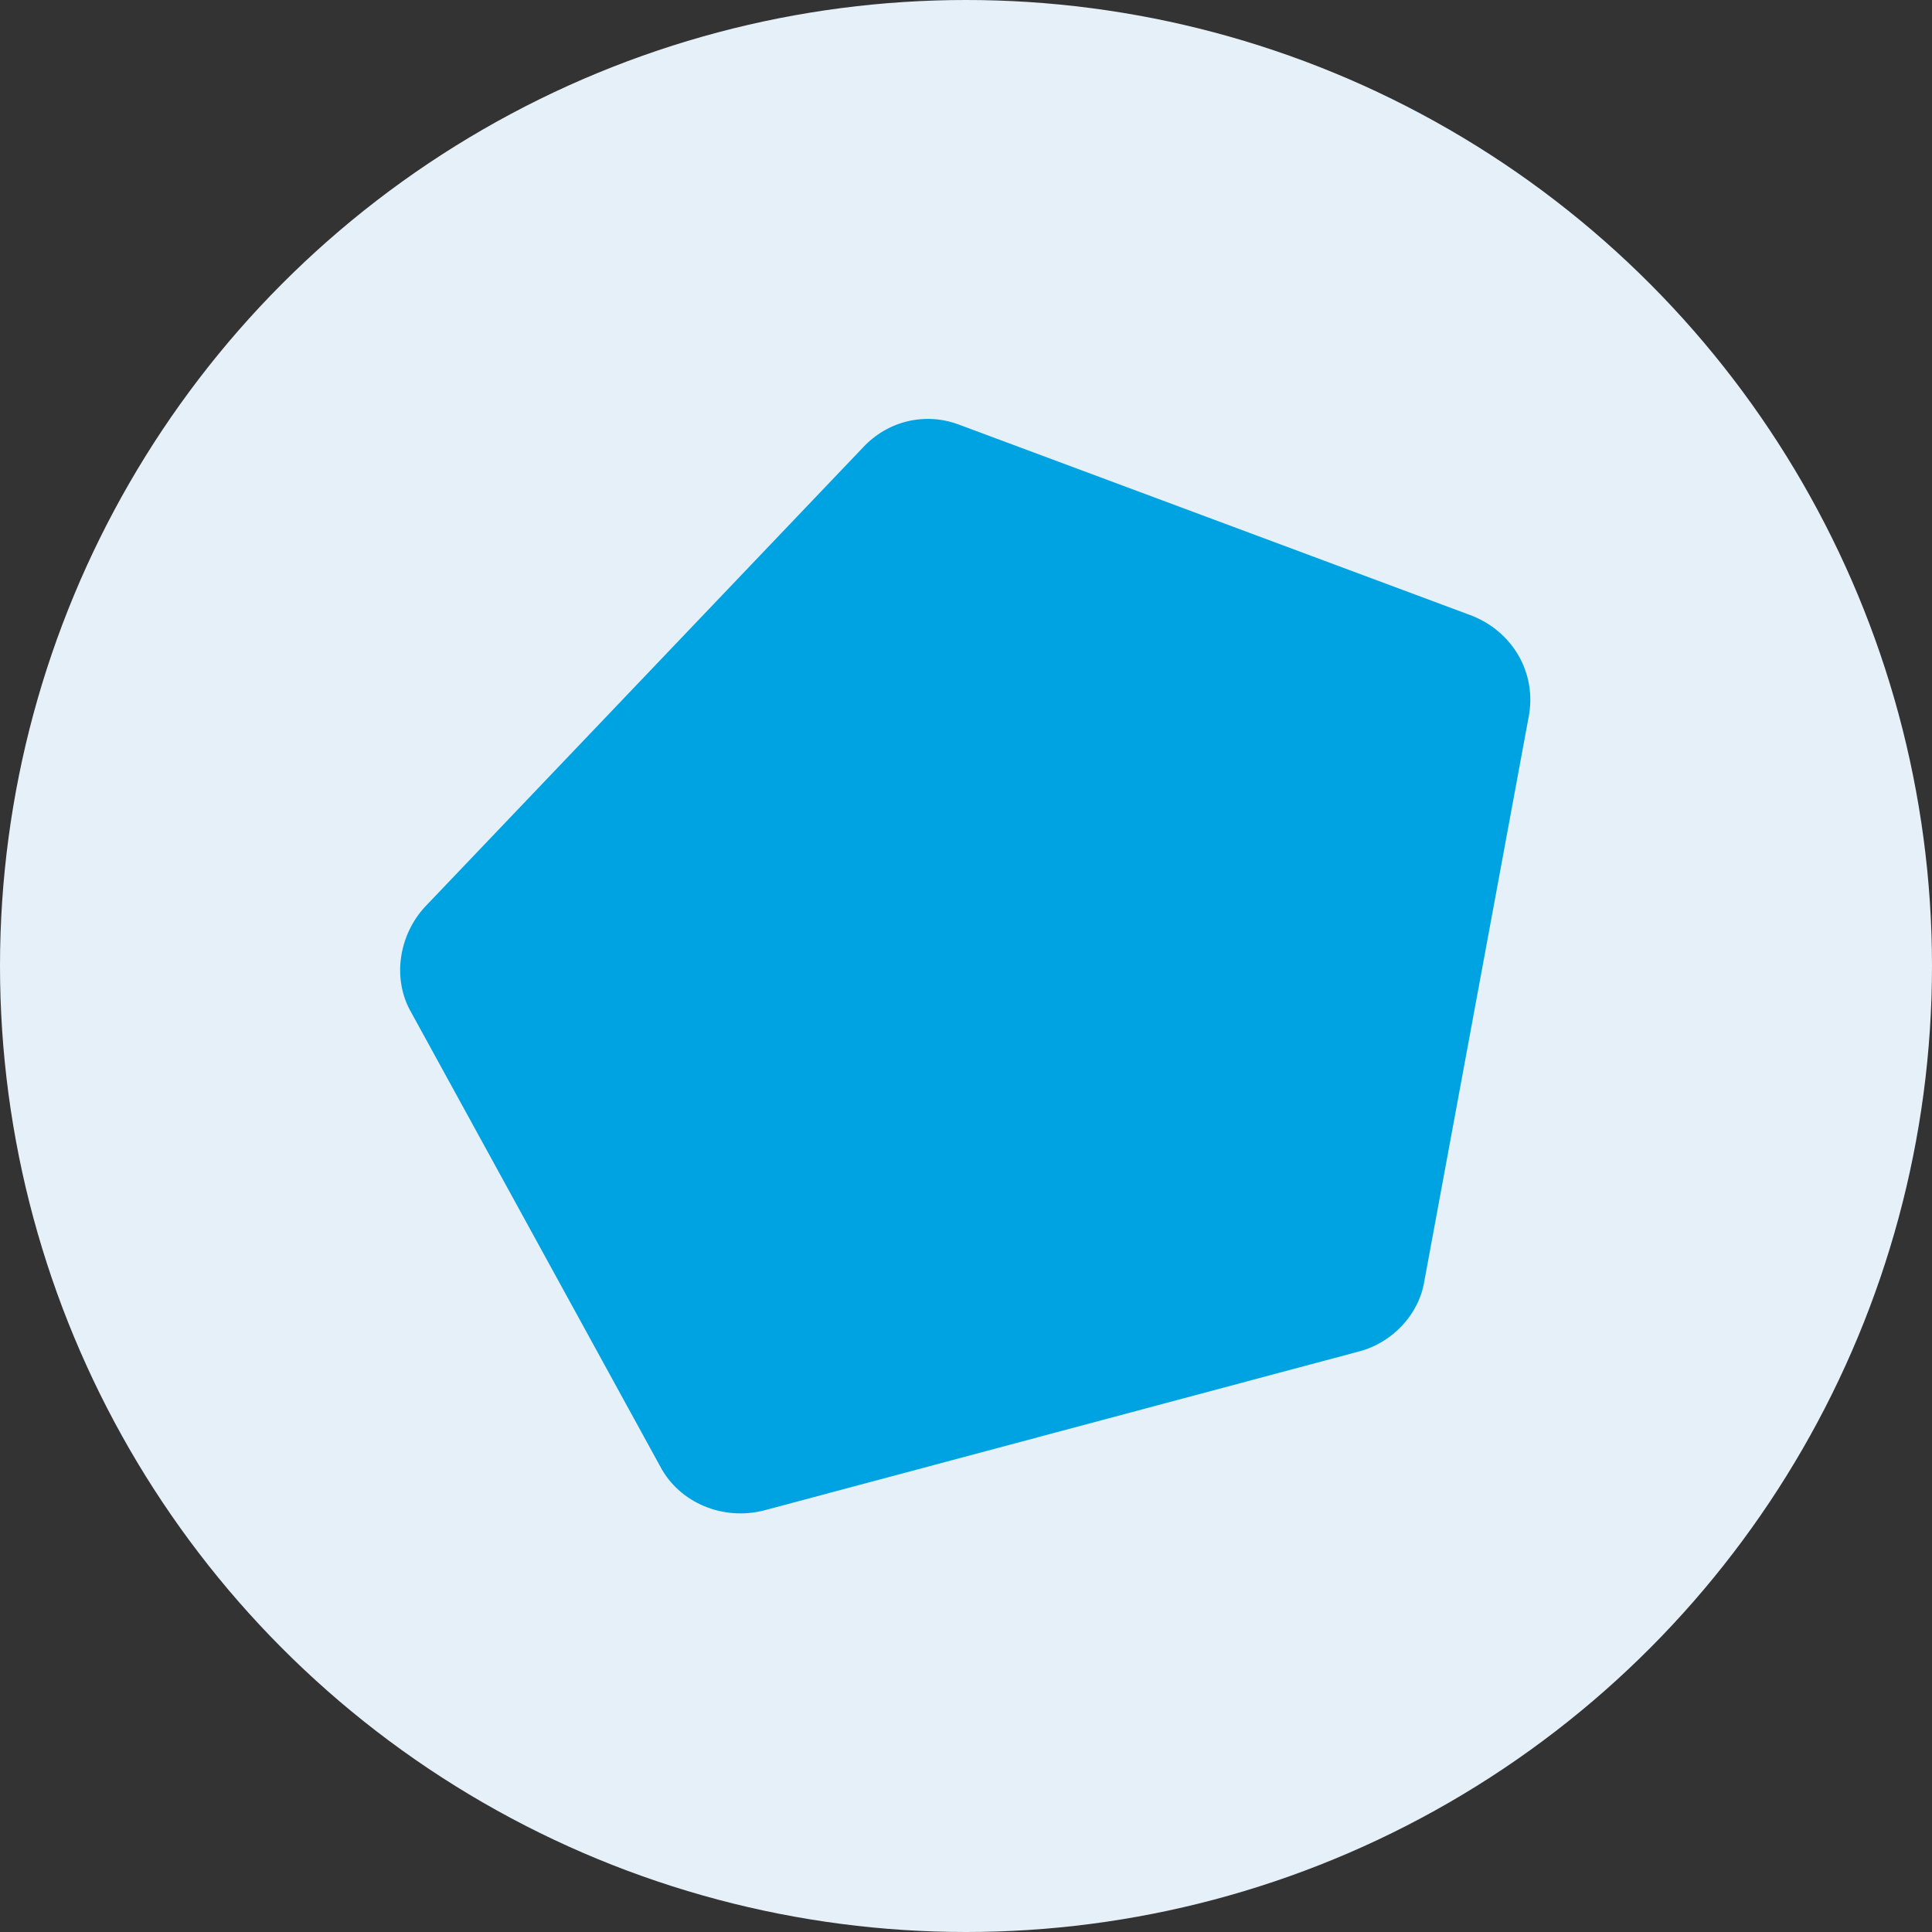 <svg width="367" height="367" viewBox="0 0 367 367" fill="none" xmlns="http://www.w3.org/2000/svg">
<rect x="0" y="0" width="367" height="367" fill="#333333" stroke="none"/>
<circle cx="183.5" cy="183.5" r="183.5" fill="#E6F0F8"/>
<path d="M163.951 84.981L80.795 172.191C75.766 177.557 74.425 185.943 78.113 192.316L125.391 278.519C129.079 285.563 137.462 288.917 145.174 286.905L258.171 256.717C264.541 255.04 269.571 249.673 270.577 243.3L290.36 136.301C292.036 127.915 287.342 119.865 279.295 116.846L182.057 80.621C175.686 78.273 168.645 79.95 163.951 84.981Z" fill="#00A3E2"/>
</svg>
